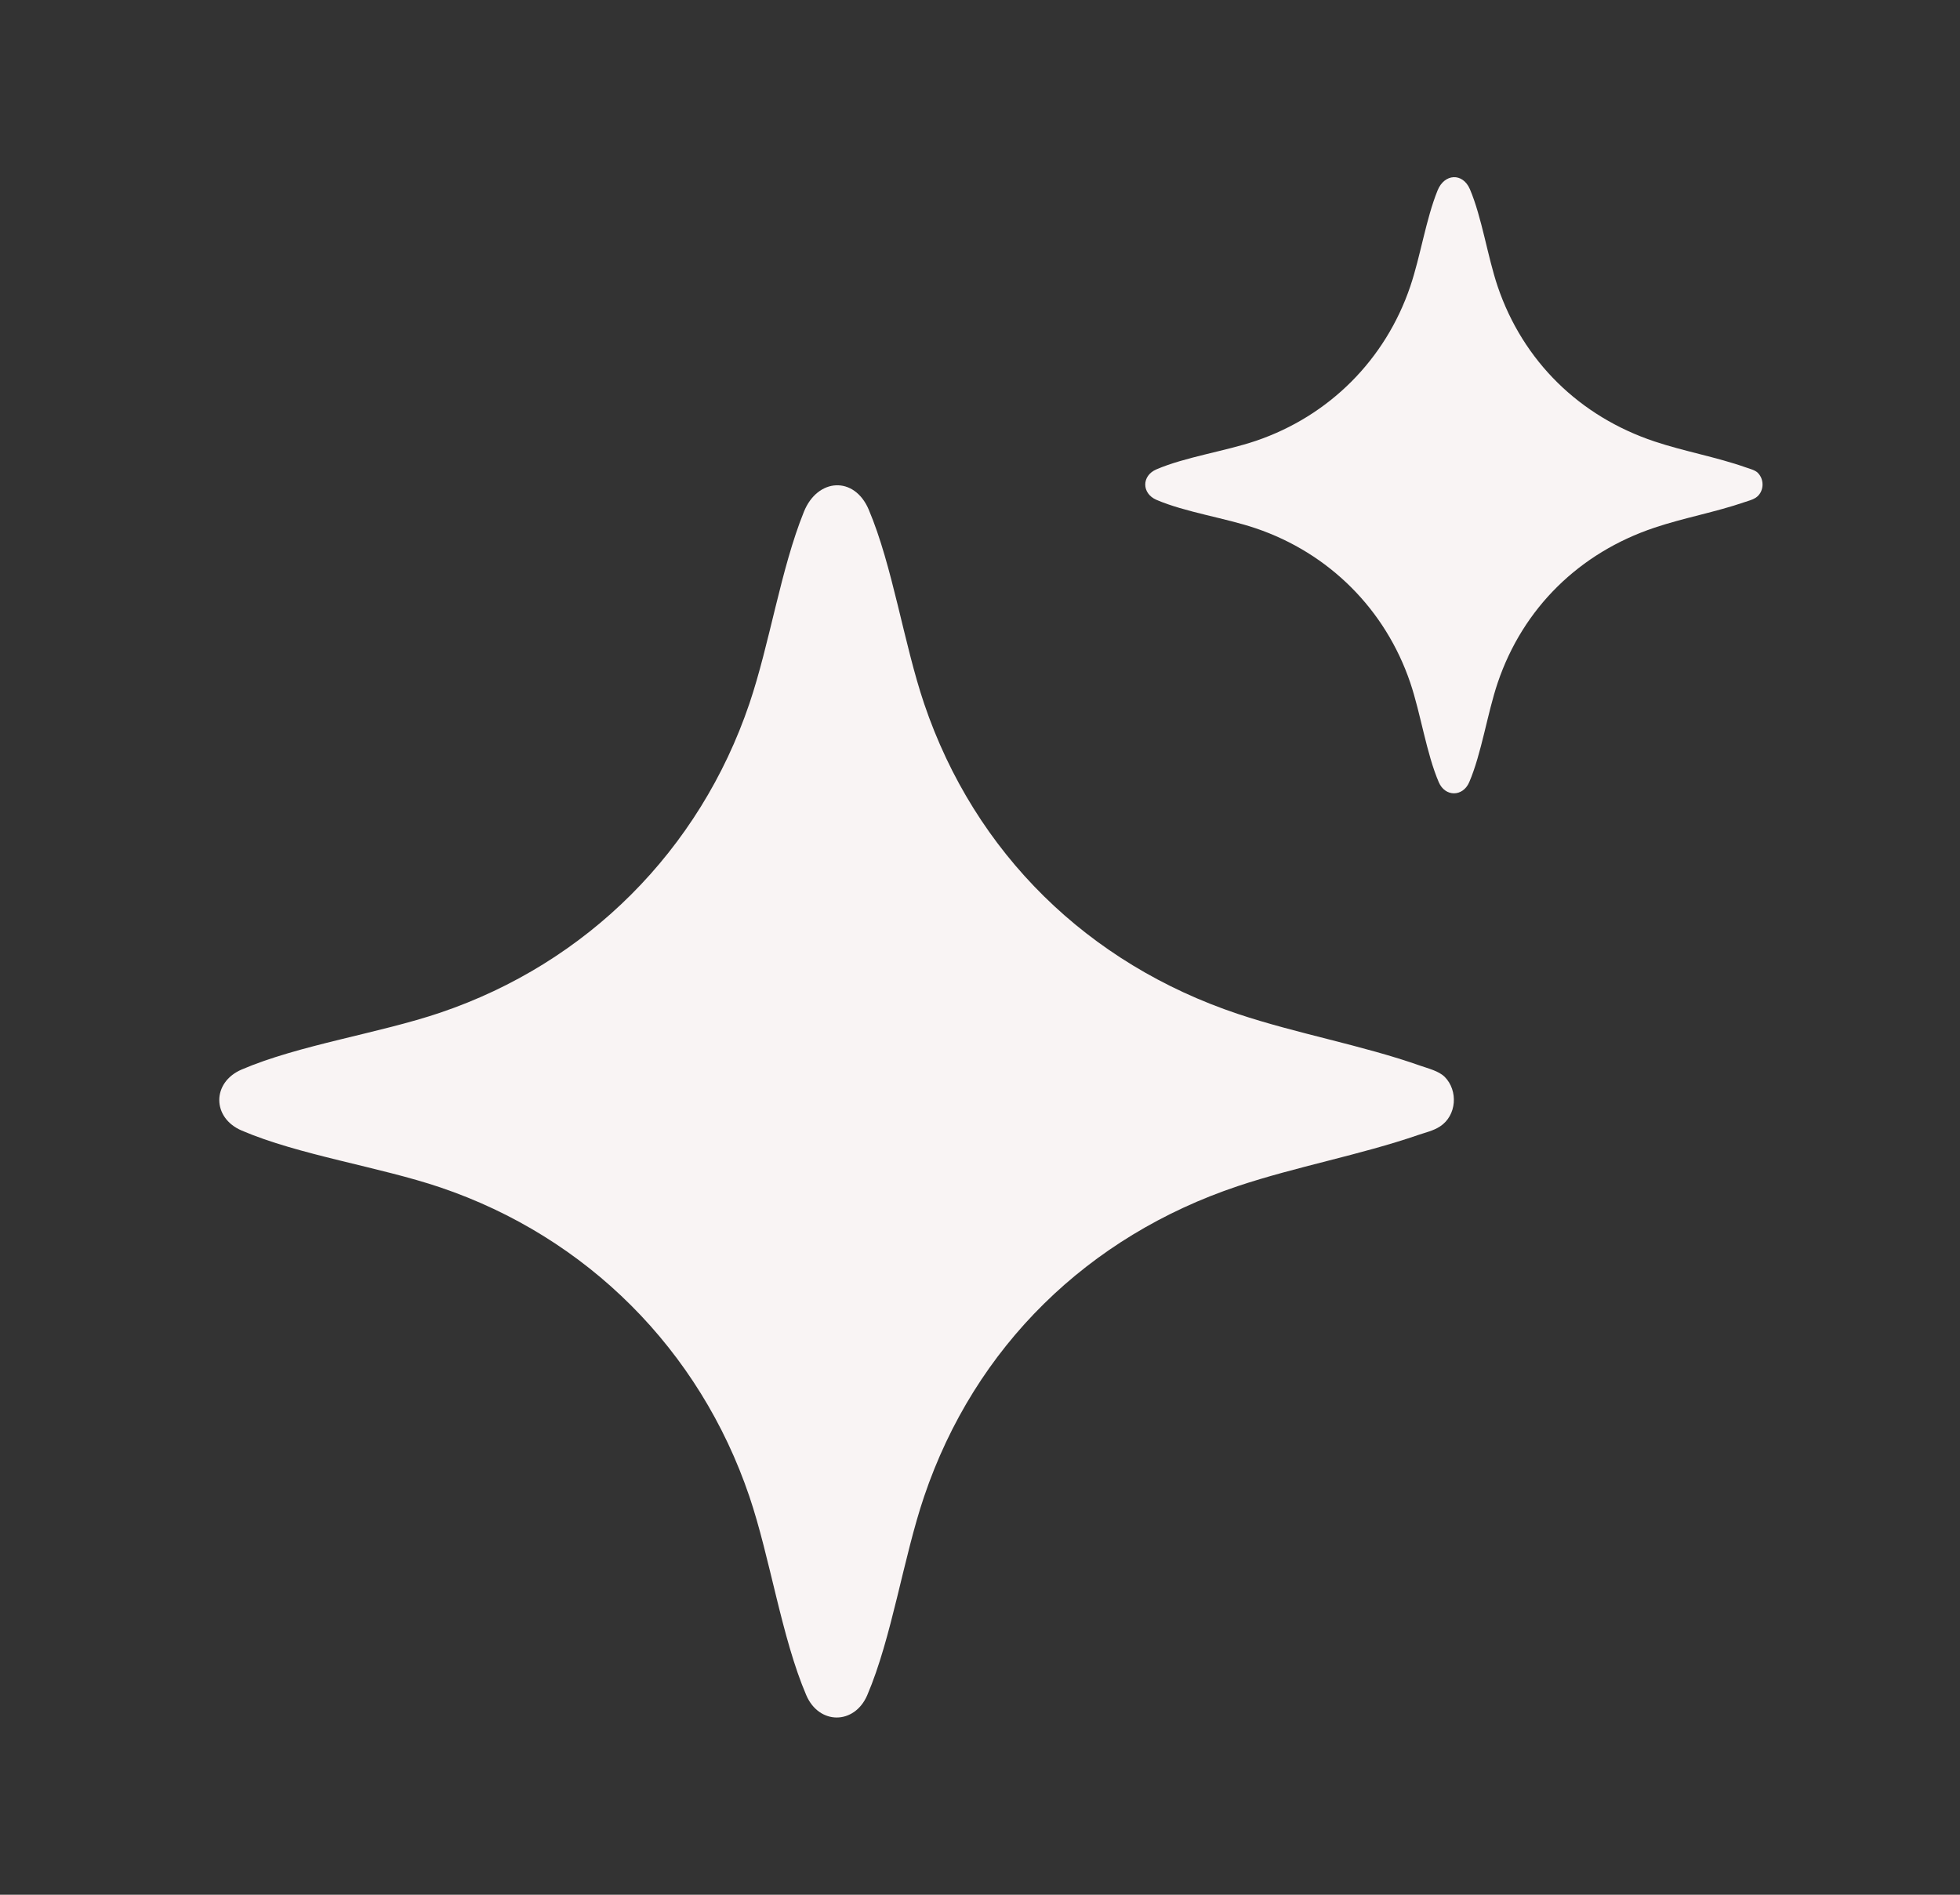 <svg width="30" height="29" viewBox="0 0 30 29" fill="none" xmlns="http://www.w3.org/2000/svg">
<rect x="0" y="0" width="30" height="29" fill="#333333" stroke="none"/>
<path d="M22.11 16.48C22.023 16.393 21.857 16.352 21.742 16.312C20.849 15.997 19.851 15.821 18.948 15.519C16.658 14.753 14.922 13.065 14.145 10.77C13.834 9.85 13.662 8.661 13.296 7.798C13.076 7.282 12.514 7.316 12.305 7.832C11.95 8.71 11.782 9.848 11.47 10.77C10.709 13.014 8.985 14.739 6.74 15.499C5.801 15.817 4.576 15.993 3.698 16.37C3.242 16.566 3.243 17.108 3.698 17.303C4.576 17.68 5.801 17.857 6.74 18.174C8.985 18.934 10.709 20.659 11.47 22.904C11.788 23.843 11.964 25.067 12.341 25.946C12.536 26.401 13.078 26.401 13.274 25.946C13.65 25.068 13.827 23.842 14.145 22.904C14.922 20.608 16.656 18.921 18.947 18.154C19.841 17.855 20.817 17.678 21.706 17.372C21.819 17.333 21.938 17.308 22.041 17.241C22.296 17.075 22.324 16.693 22.11 16.479L22.11 16.48Z" fill="#F9F4F4"/>
<path d="M26.906 7.238C27.013 7.345 26.999 7.536 26.872 7.619C26.82 7.652 26.761 7.665 26.704 7.685C26.26 7.838 25.772 7.926 25.325 8.076C24.179 8.459 23.312 9.303 22.924 10.45C22.765 10.92 22.677 11.532 22.488 11.972C22.39 12.199 22.119 12.199 22.022 11.972C21.833 11.532 21.745 10.92 21.586 10.45C21.206 9.328 20.343 8.466 19.221 8.086C18.752 7.927 18.139 7.839 17.7 7.65C17.473 7.552 17.472 7.281 17.7 7.184C18.139 6.995 18.751 6.907 19.221 6.748C20.343 6.368 21.206 5.505 21.586 4.383C21.742 3.922 21.826 3.353 22.004 2.914C22.108 2.656 22.389 2.639 22.499 2.897C22.682 3.328 22.768 3.923 22.923 4.383C23.312 5.53 24.18 6.375 25.325 6.757C25.776 6.908 26.275 6.996 26.722 7.154C26.779 7.174 26.862 7.194 26.906 7.237L26.906 7.238Z" fill="#F9F4F4"/>
</svg>
